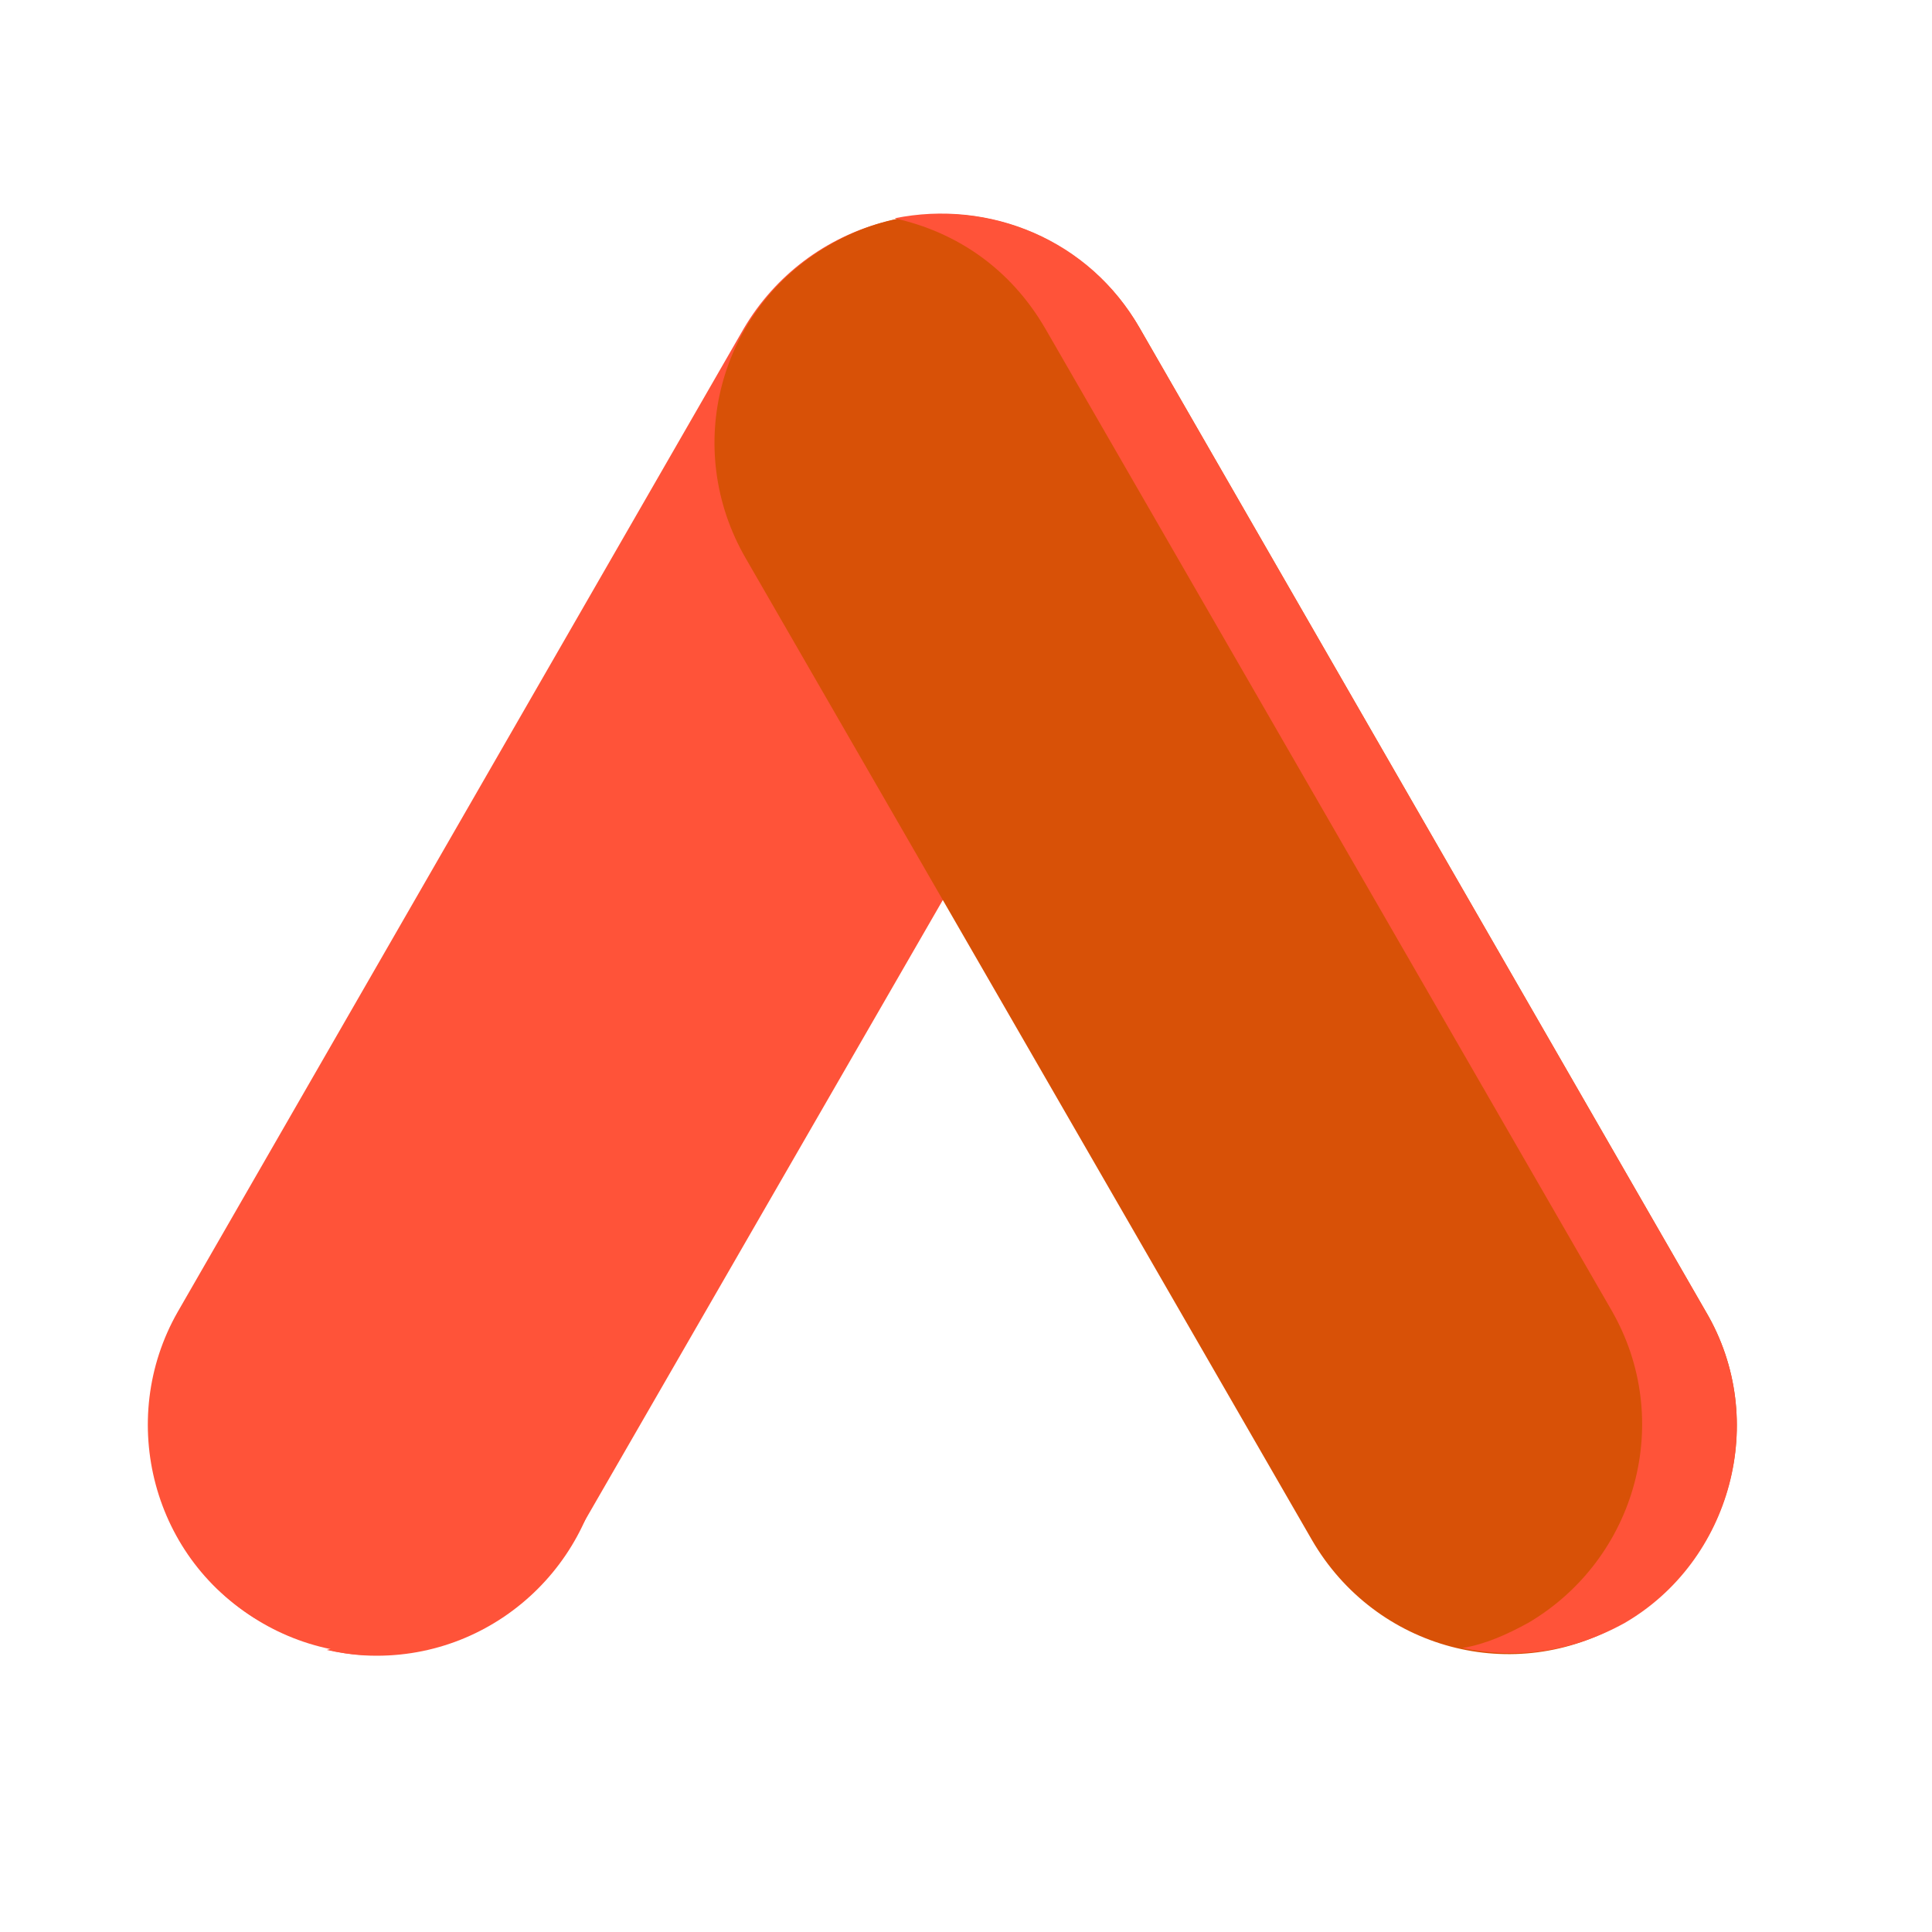 <?xml version="1.0" encoding="utf-8"?>
<!-- Generator: Adobe Illustrator 26.0.1, SVG Export Plug-In . SVG Version: 6.00 Build 0)  -->
<svg version="1.1" id="Layer_1" xmlns="http://www.w3.org/2000/svg" xmlns:xlink="http://www.w3.org/1999/xlink" x="0px" y="0px"
	 viewBox="0 0 100 100" style="enable-background:new 0 0 100 100;" xml:space="preserve">
<style type="text/css">
	.st0{fill:#FF5339;}
	.st1{fill:#D85107;}
</style>
<g>
	<path class="st0" d="M54.7,12.7C49,9.4,41.8,11.4,38.5,17L9.2,67.9C6,73.5,7.9,80.8,13.6,84s12.9,1.3,16.1-4.3L59,28.9
		C62.3,23.2,60.3,16,54.7,12.7z"/>
	<path class="st0" d="M54.7,12.7c-2.6-1.5-5.6-1.9-8.4-1.3c1.2,0.3,2.3,0.7,3.4,1.3c5.7,3.3,7.6,10.5,4.3,16.2L24.7,79.7
		c-1.7,3-4.6,5-7.8,5.7c4.9,1.1,10.1-1.1,12.7-5.7L59,28.9C62.3,23.2,60.3,16,54.7,12.7z"/>
	<ellipse class="st0" cx="19.5" cy="73.8" rx="11.8" ry="11.8"/>
	<path class="st0" d="M17,85.4C17,85.4,17,85.4,17,85.4c0.8,0.2,1.6,0.3,2.5,0.3c6.5,0,11.8-5.3,11.8-11.8c0-1.5-0.3-2.8-0.7-4.1
		l-5.8,10C23,82.7,20.1,84.7,17,85.4L17,85.4z"/>
	<path class="st1" d="M88.3,67.9L59,17c-3.3-5.7-10.5-7.6-16.1-4.3c-5.7,3.3-7.6,10.5-4.3,16.2l29.3,50.8c3.3,5.7,10.5,7.6,16.1,4.3
		C89.6,80.8,91.6,73.5,88.3,67.9z"/>
	<path class="st0" d="M88.3,67.9L59,17c-2.6-4.6-7.8-6.7-12.7-5.7c3.2,0.7,6,2.6,7.8,5.7l29.3,50.8c3.3,5.7,1.3,12.9-4.3,16.2
		c-1.1,0.6-2.2,1.1-3.4,1.3c2.8,0.6,5.7,0.2,8.4-1.3C89.6,80.8,91.6,73.5,88.3,67.9L88.3,67.9z"/>
</g>
</svg>
